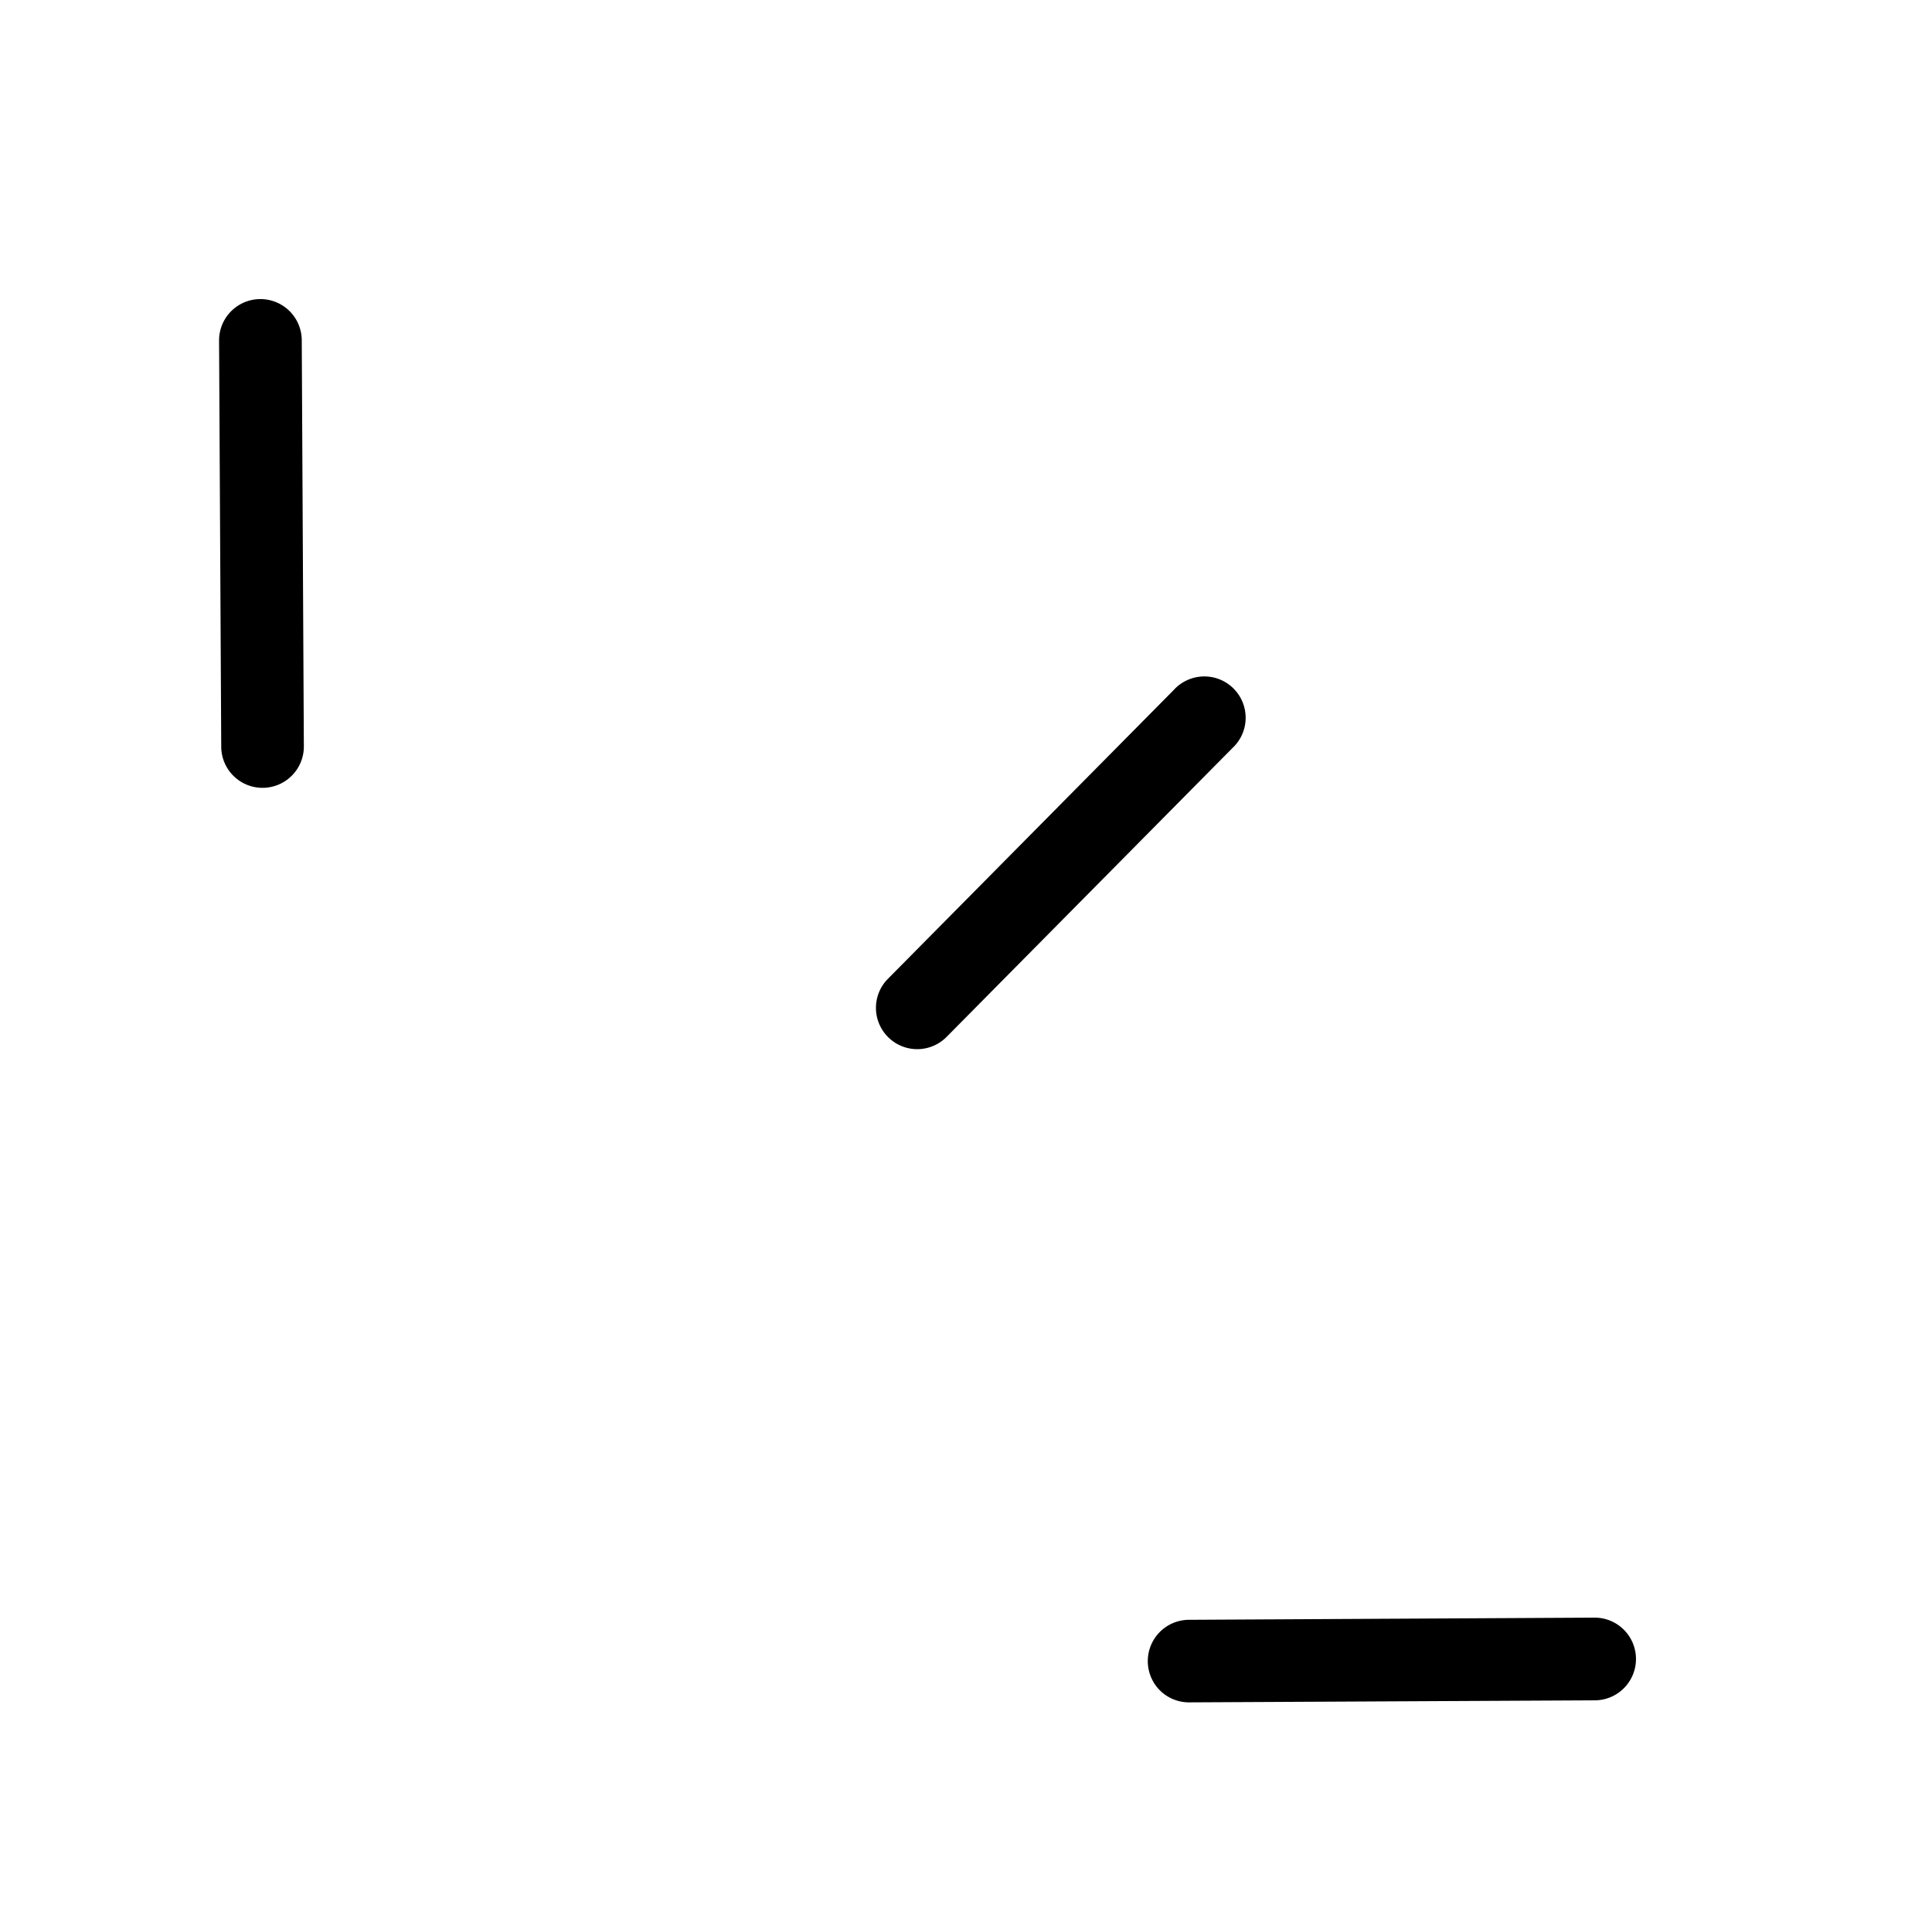 <?xml version="1.0" encoding="UTF-8"?>
<svg data-bbox="36.171 49.38 233.951 231.678" xmlns="http://www.w3.org/2000/svg" viewBox="0 0 319 318" height="318" width="319" data-type="shape">
    <g>
        <path d="M191.521 279.081a6.825 6.825 0 0 1 .992-10.481 6.83 6.83 0 0 1 3.772-1.173l67.05-.358a6.827 6.827 0 0 1 .071 13.653l-67.05.336a6.813 6.813 0 0 1-4.835-1.977z"/>
        <path d="M38.556 128.104a6.814 6.814 0 0 1-2.027-4.814l-.358-67.05a6.826 6.826 0 0 1 13.653-.071l.347 67.061a6.82 6.82 0 0 1-4.183 6.308 6.82 6.82 0 0 1-7.432-1.434z"/>
        <path d="M146.65 171.236a6.807 6.807 0 0 1-.039-9.638l47.167-47.659a6.834 6.834 0 0 1 4.875-2.257 6.815 6.815 0 0 1 6.519 4.252 6.823 6.823 0 0 1-1.706 7.593l-47.167 47.659a6.824 6.824 0 0 1-4.814 2.03 6.812 6.812 0 0 1-4.835-1.98z"/>
    </g>
</svg>
